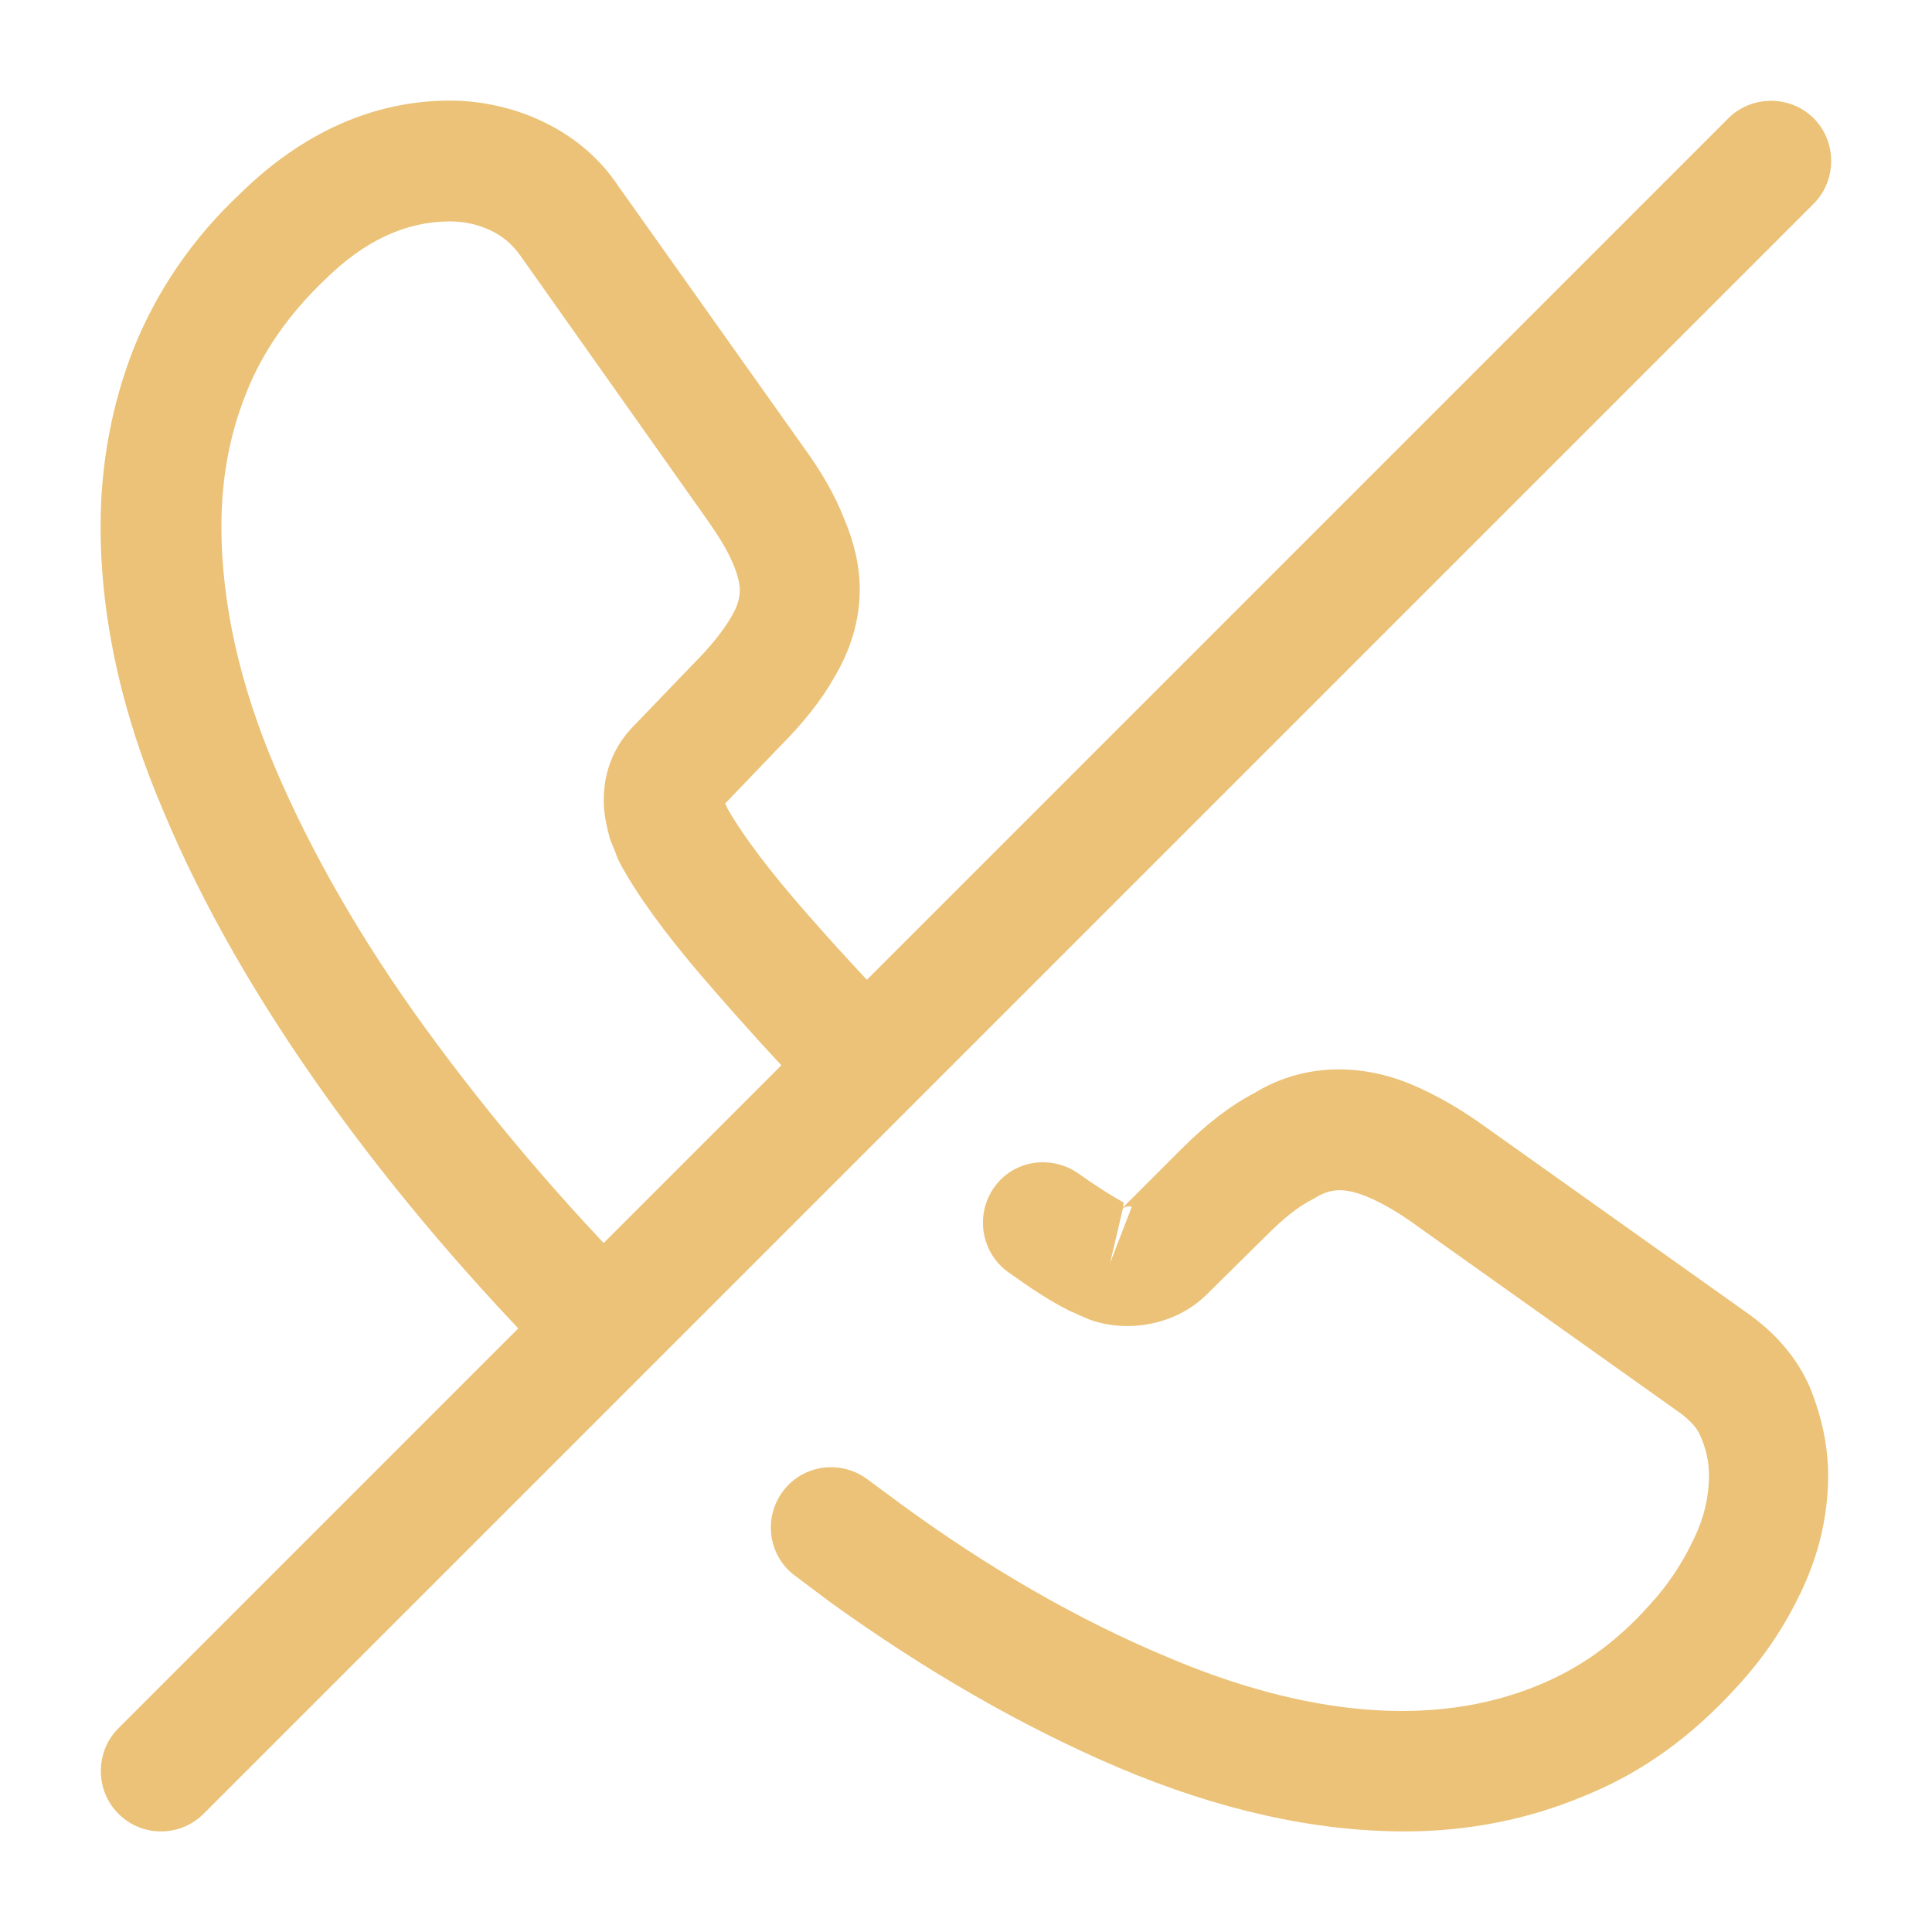 <?xml version="1.0" encoding="UTF-8"?> <svg xmlns="http://www.w3.org/2000/svg" width="30" height="30" viewBox="0 0 30 30" fill="none"> <path d="M21.812 28.438C20.4 28.438 18.912 28.1 17.375 27.45C15.875 26.812 14.362 25.938 12.887 24.875L12.337 24.462C11.925 24.15 11.85 23.562 12.162 23.15C12.475 22.738 13.062 22.663 13.475 22.975L14 23.363C15.35 24.35 16.737 25.15 18.112 25.725C20.25 26.637 22.25 26.85 23.9 26.163C24.537 25.9 25.1 25.5 25.612 24.925C25.9 24.613 26.125 24.275 26.312 23.875C26.462 23.562 26.537 23.238 26.537 22.913C26.537 22.712 26.5 22.512 26.4 22.288C26.375 22.225 26.287 22.075 26.05 21.913L21.9 18.962C21.65 18.788 21.425 18.663 21.212 18.575C20.887 18.45 20.675 18.438 20.4 18.613C20.15 18.738 19.925 18.925 19.675 19.175L18.725 20.113C18.237 20.587 17.487 20.7 16.912 20.488C16.887 20.475 16.762 20.425 16.737 20.413C16.725 20.4 16.587 20.35 16.575 20.337C16.3 20.2 16 20 15.65 19.75C15.237 19.45 15.137 18.863 15.437 18.438C15.737 18.012 16.325 17.925 16.75 18.225C17.012 18.413 17.25 18.562 17.45 18.675L17.437 18.75L18.35 17.837C18.737 17.45 19.112 17.163 19.475 16.975C20.162 16.55 21.037 16.475 21.912 16.837C22.237 16.975 22.587 17.163 22.962 17.425L27.112 20.375C27.562 20.688 27.912 21.087 28.112 21.562C28.3 22.038 28.387 22.475 28.387 22.913C28.387 23.512 28.25 24.113 27.987 24.675C27.725 25.238 27.4 25.725 26.987 26.175C26.275 26.962 25.5 27.525 24.6 27.887C23.737 28.25 22.8 28.438 21.812 28.438ZM17.437 18.762L17.237 19.613L17.575 18.738C17.525 18.725 17.462 18.738 17.437 18.762Z" fill="#EBC277"></path> <path d="M9.338 21.55C9.1 21.55 8.85 21.462 8.675 21.275C7.362 19.95 6.15 18.538 5.1 17.075C4.025 15.575 3.163 14.088 2.55 12.625C1.887 11.088 1.562 9.588 1.562 8.175C1.562 7.2 1.738 6.275 2.075 5.412C2.438 4.513 2.987 3.7 3.75 2.987C4.713 2.05 5.812 1.562 6.987 1.562C7.475 1.562 7.975 1.675 8.4 1.875C8.887 2.1 9.3 2.438 9.6 2.888L12.5 6.975C12.762 7.338 12.963 7.688 13.1 8.037C13.262 8.412 13.35 8.787 13.35 9.15C13.35 9.625 13.213 10.088 12.95 10.525C12.762 10.863 12.475 11.225 12.113 11.588L11.262 12.475C11.275 12.512 11.287 12.537 11.3 12.562C11.45 12.825 11.75 13.275 12.325 13.95C12.925 14.65 13.512 15.275 14.088 15.875C14.45 16.25 14.45 16.837 14.075 17.2C13.7 17.562 13.113 17.562 12.75 17.188C12.137 16.562 11.537 15.9 10.9 15.162C10.312 14.475 9.887 13.887 9.625 13.4C9.6 13.35 9.575 13.3 9.562 13.25L9.475 13.037C9.4 12.762 9.375 12.6 9.375 12.425C9.375 11.975 9.537 11.575 9.85 11.262L10.787 10.287C11.037 10.037 11.225 9.8 11.35 9.588C11.45 9.425 11.488 9.287 11.488 9.162C11.488 9.062 11.45 8.912 11.387 8.762C11.287 8.525 11.15 8.312 10.975 8.062L8.075 3.962C7.95 3.788 7.8 3.663 7.612 3.575C7.425 3.487 7.213 3.438 6.987 3.438C6.3 3.438 5.662 3.737 5.05 4.338C4.487 4.875 4.075 5.463 3.825 6.1C3.562 6.75 3.438 7.438 3.438 8.175C3.438 9.338 3.712 10.6 4.263 11.9C4.825 13.225 5.612 14.6 6.612 15.975C7.612 17.35 8.75 18.688 10 19.95C10.363 20.312 10.363 20.913 10 21.275C9.812 21.462 9.575 21.55 9.338 21.55Z" fill="#EBC277"></path> <path d="M2.5 28.438C2.263 28.438 2.025 28.35 1.838 28.163C1.475 27.8 1.475 27.2 1.838 26.837L26.837 1.837C27.2 1.475 27.8 1.475 28.163 1.837C28.525 2.2 28.525 2.8 28.163 3.163L3.163 28.163C2.975 28.35 2.738 28.438 2.5 28.438Z" fill="#EBC277"></path> </svg> 